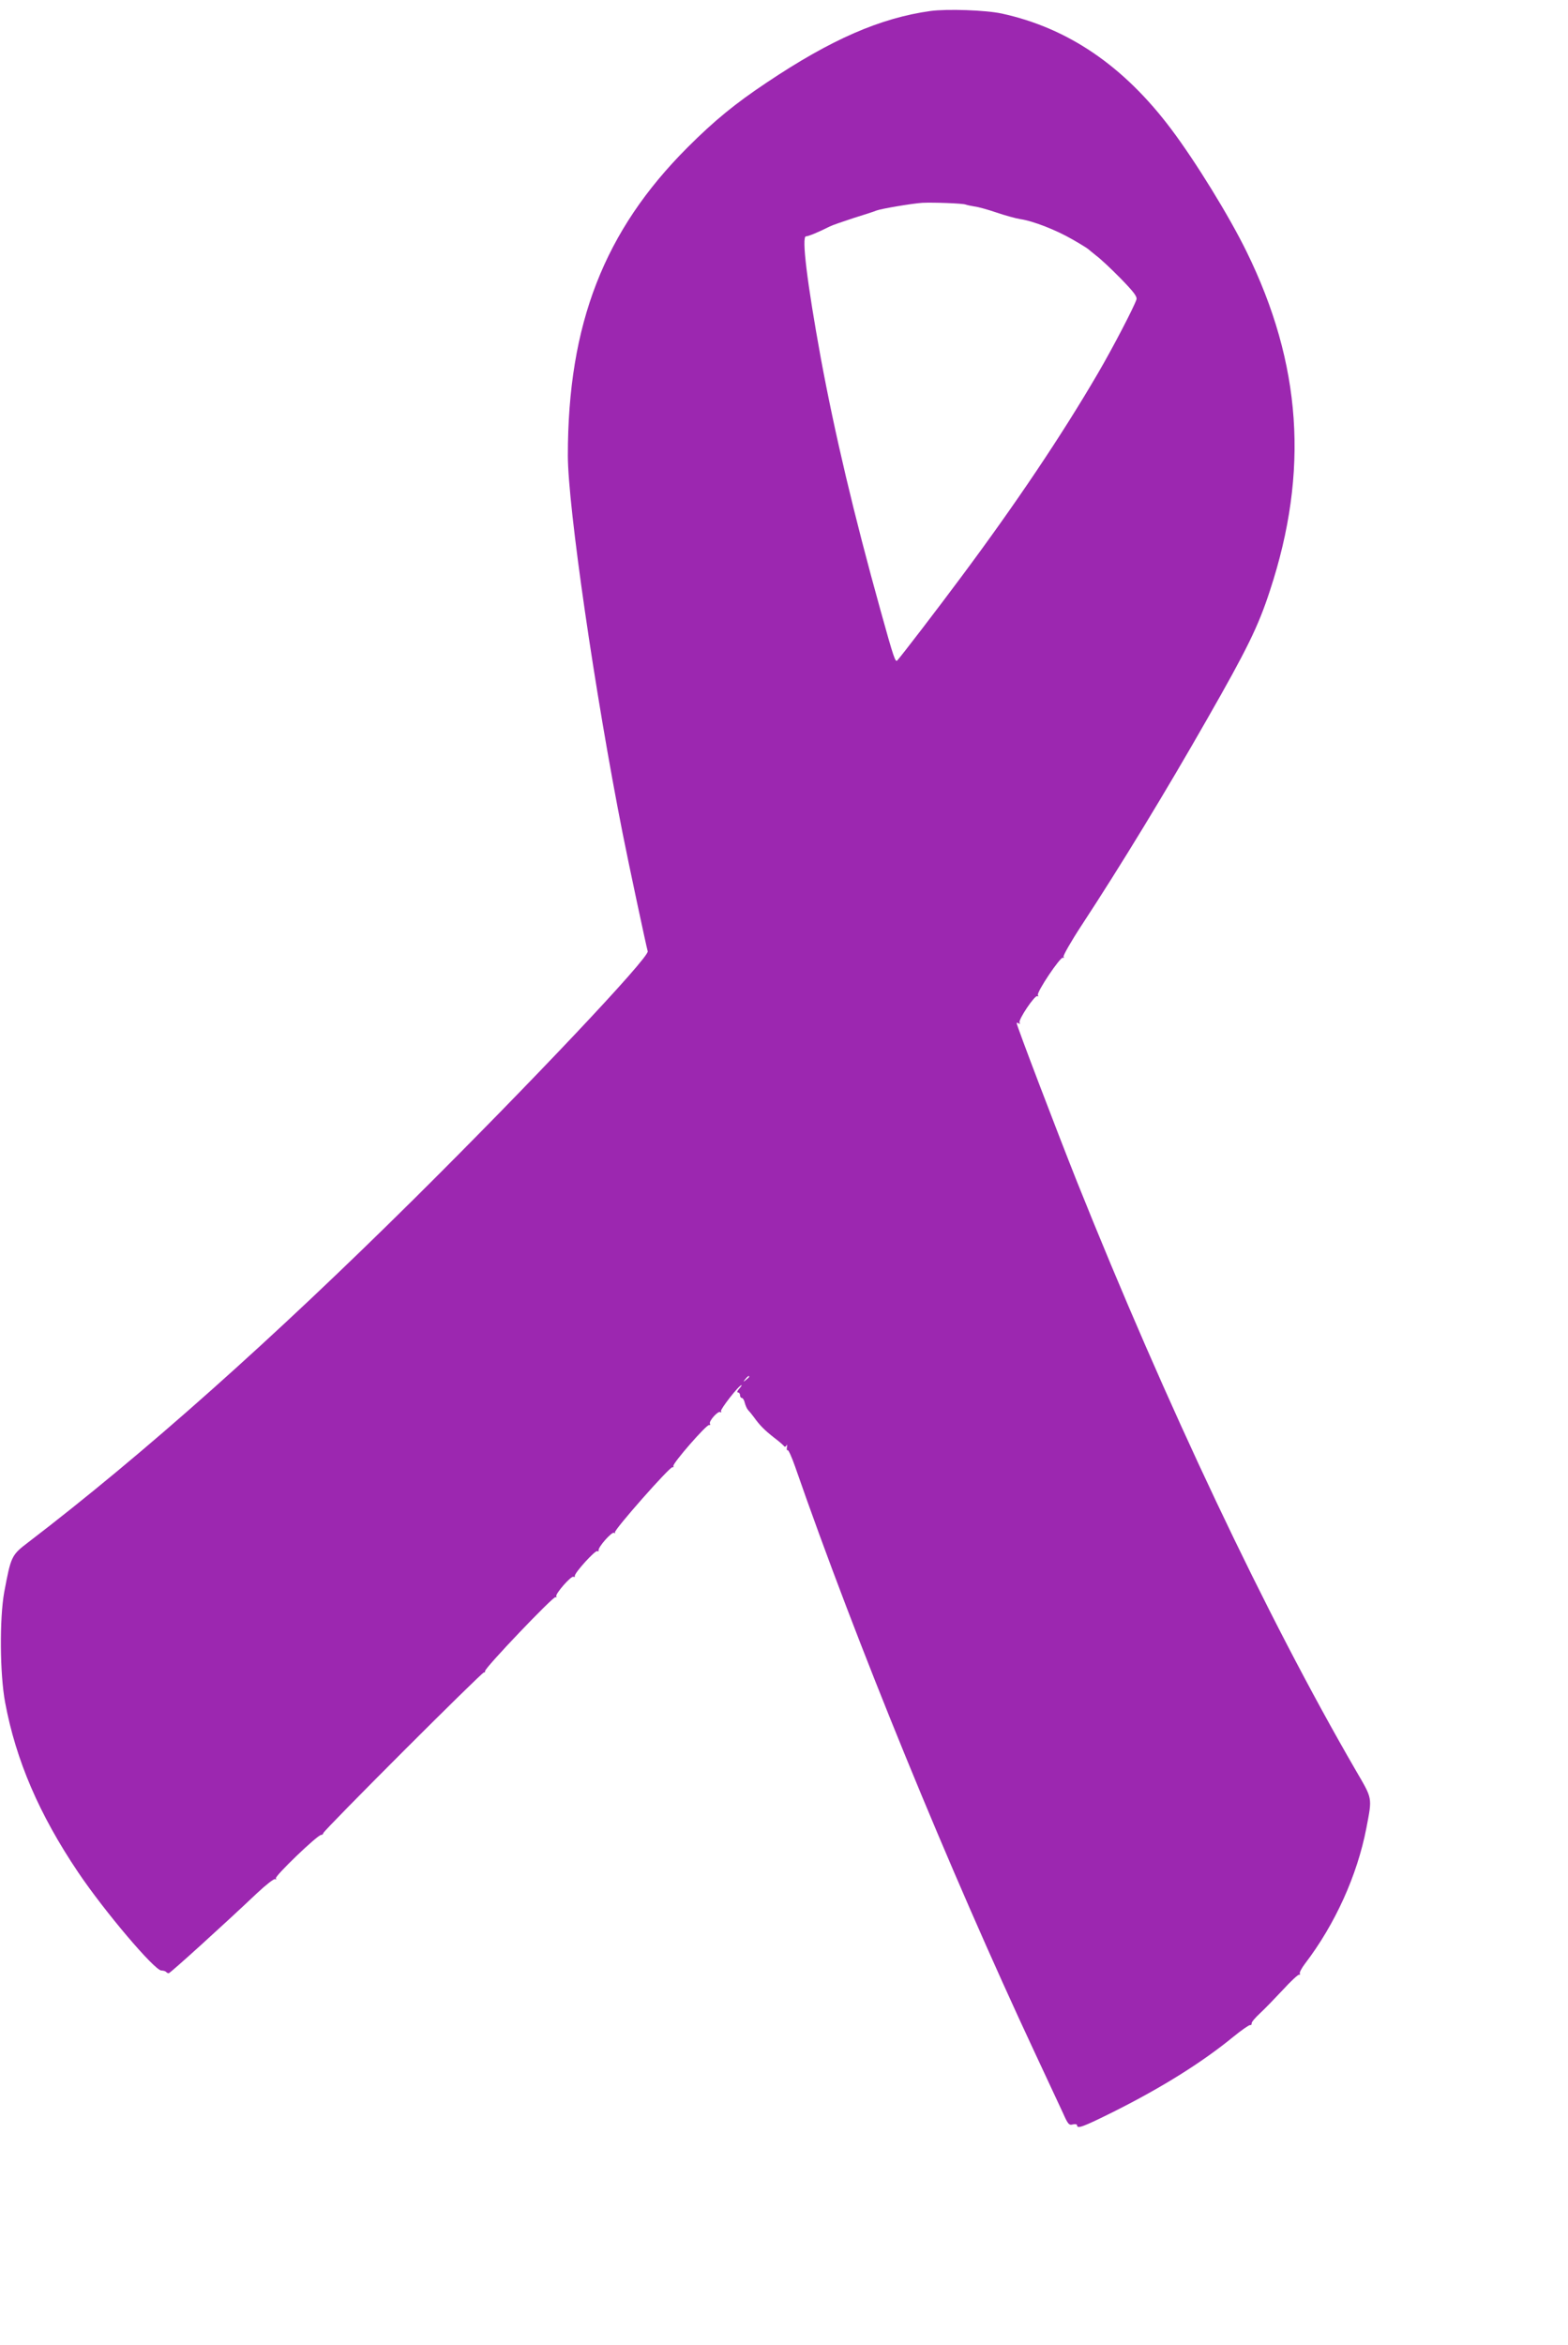 <?xml version="1.0" standalone="no"?>
<!DOCTYPE svg PUBLIC "-//W3C//DTD SVG 20010904//EN"
 "http://www.w3.org/TR/2001/REC-SVG-20010904/DTD/svg10.dtd">
<svg version="1.0" xmlns="http://www.w3.org/2000/svg"
 width="856pt" height="1280pt" viewBox="0 0 856 1280"
 preserveAspectRatio="xMidYMid meet">
<g transform="translate(0,1280) scale(0.1,-0.1)"
fill="#9c27b0" stroke="none">
<path d="M5080 12740 c-274 -38 -543 -155 -895 -391 -171 -114 -285 -207 -431
-353 -456 -456 -654 -964 -654 -1682 0 -277 148 -1298 299 -2062 32 -162 129
-617 137 -644 10 -33 -645 -726 -1272 -1348 -777 -770 -1480 -1396 -2110
-1878 -92 -70 -94 -76 -131 -272 -26 -145 -24 -447 5 -602 59 -316 186 -611
398 -926 144 -214 418 -537 455 -537 9 0 21 -3 25 -7 4 -5 11 -8 15 -8 8 0
296 261 482 437 49 46 93 80 99 77 6 -4 8 -2 4 4 -7 12 227 237 247 237 6 0
12 5 12 10 0 13 868 881 877 877 5 -1 7 2 6 7 -4 15 374 411 385 404 5 -3 7
-2 4 4 -8 12 82 115 94 107 5 -3 8 -1 7 4 -4 15 112 143 123 136 5 -3 8 -1 7
4 -5 16 72 103 84 96 6 -4 8 -3 5 2 -7 12 300 360 314 356 6 -1 8 2 5 6 -7 12
181 228 195 224 6 -1 8 2 5 7 -9 13 44 72 56 64 6 -3 8 -1 4 5 -5 9 98 142
112 142 3 0 -3 -9 -13 -20 -10 -11 -13 -20 -7 -20 7 0 12 -7 12 -15 0 -8 4
-15 10 -15 5 0 13 -12 16 -27 4 -15 12 -33 18 -39 6 -6 20 -23 31 -38 33 -46
58 -71 110 -112 28 -21 53 -43 56 -48 4 -4 9 -2 13 5 3 8 4 4 2 -9 -2 -12 -1
-20 4 -17 4 3 22 -37 40 -88 334 -962 843 -2204 1310 -3202 67 -143 136 -291
153 -328 27 -61 33 -68 54 -62 13 3 23 1 23 -5 0 -21 34 -8 199 74 267 134
484 270 655 410 44 36 85 64 90 63 6 -1 10 3 9 10 -1 6 19 30 45 54 26 24 82
82 126 129 43 47 83 84 88 82 5 -1 7 2 4 7 -3 4 9 28 28 53 165 216 285 482
335 739 33 173 35 157 -59 319 -487 840 -1032 1990 -1522 3214 -107 269 -328
848 -328 862 0 3 5 2 12 -2 7 -4 8 -3 4 4 -9 15 84 153 97 145 6 -3 7 -1 3 5
-9 15 124 213 137 205 6 -3 7 -1 3 5 -3 6 40 82 97 169 219 334 461 732 688
1130 216 378 278 503 342 700 214 650 173 1237 -128 1850 -95 194 -278 491
-411 668 -259 345 -563 552 -925 631 -88 19 -298 26 -389 14z m190 -1056 c8
-3 31 -8 50 -11 19 -2 73 -17 120 -33 47 -16 105 -32 130 -36 70 -10 197 -60
285 -111 44 -25 82 -49 85 -52 3 -3 23 -19 44 -36 22 -16 82 -72 133 -124 73
-75 92 -100 87 -116 -14 -42 -127 -260 -210 -402 -199 -341 -450 -714 -745
-1110 -136 -183 -325 -429 -350 -457 -11 -13 -19 9 -93 276 -144 518 -249 962
-325 1373 -75 412 -106 665 -81 665 13 0 69 23 130 54 14 7 72 27 130 46 58
18 114 36 125 41 26 10 198 39 250 42 62 3 218 -3 235 -9z m-1180 -6398 c0 -2
-8 -10 -17 -17 -16 -13 -17 -12 -4 4 13 16 21 21 21 13z"/>
</g>
</svg>
